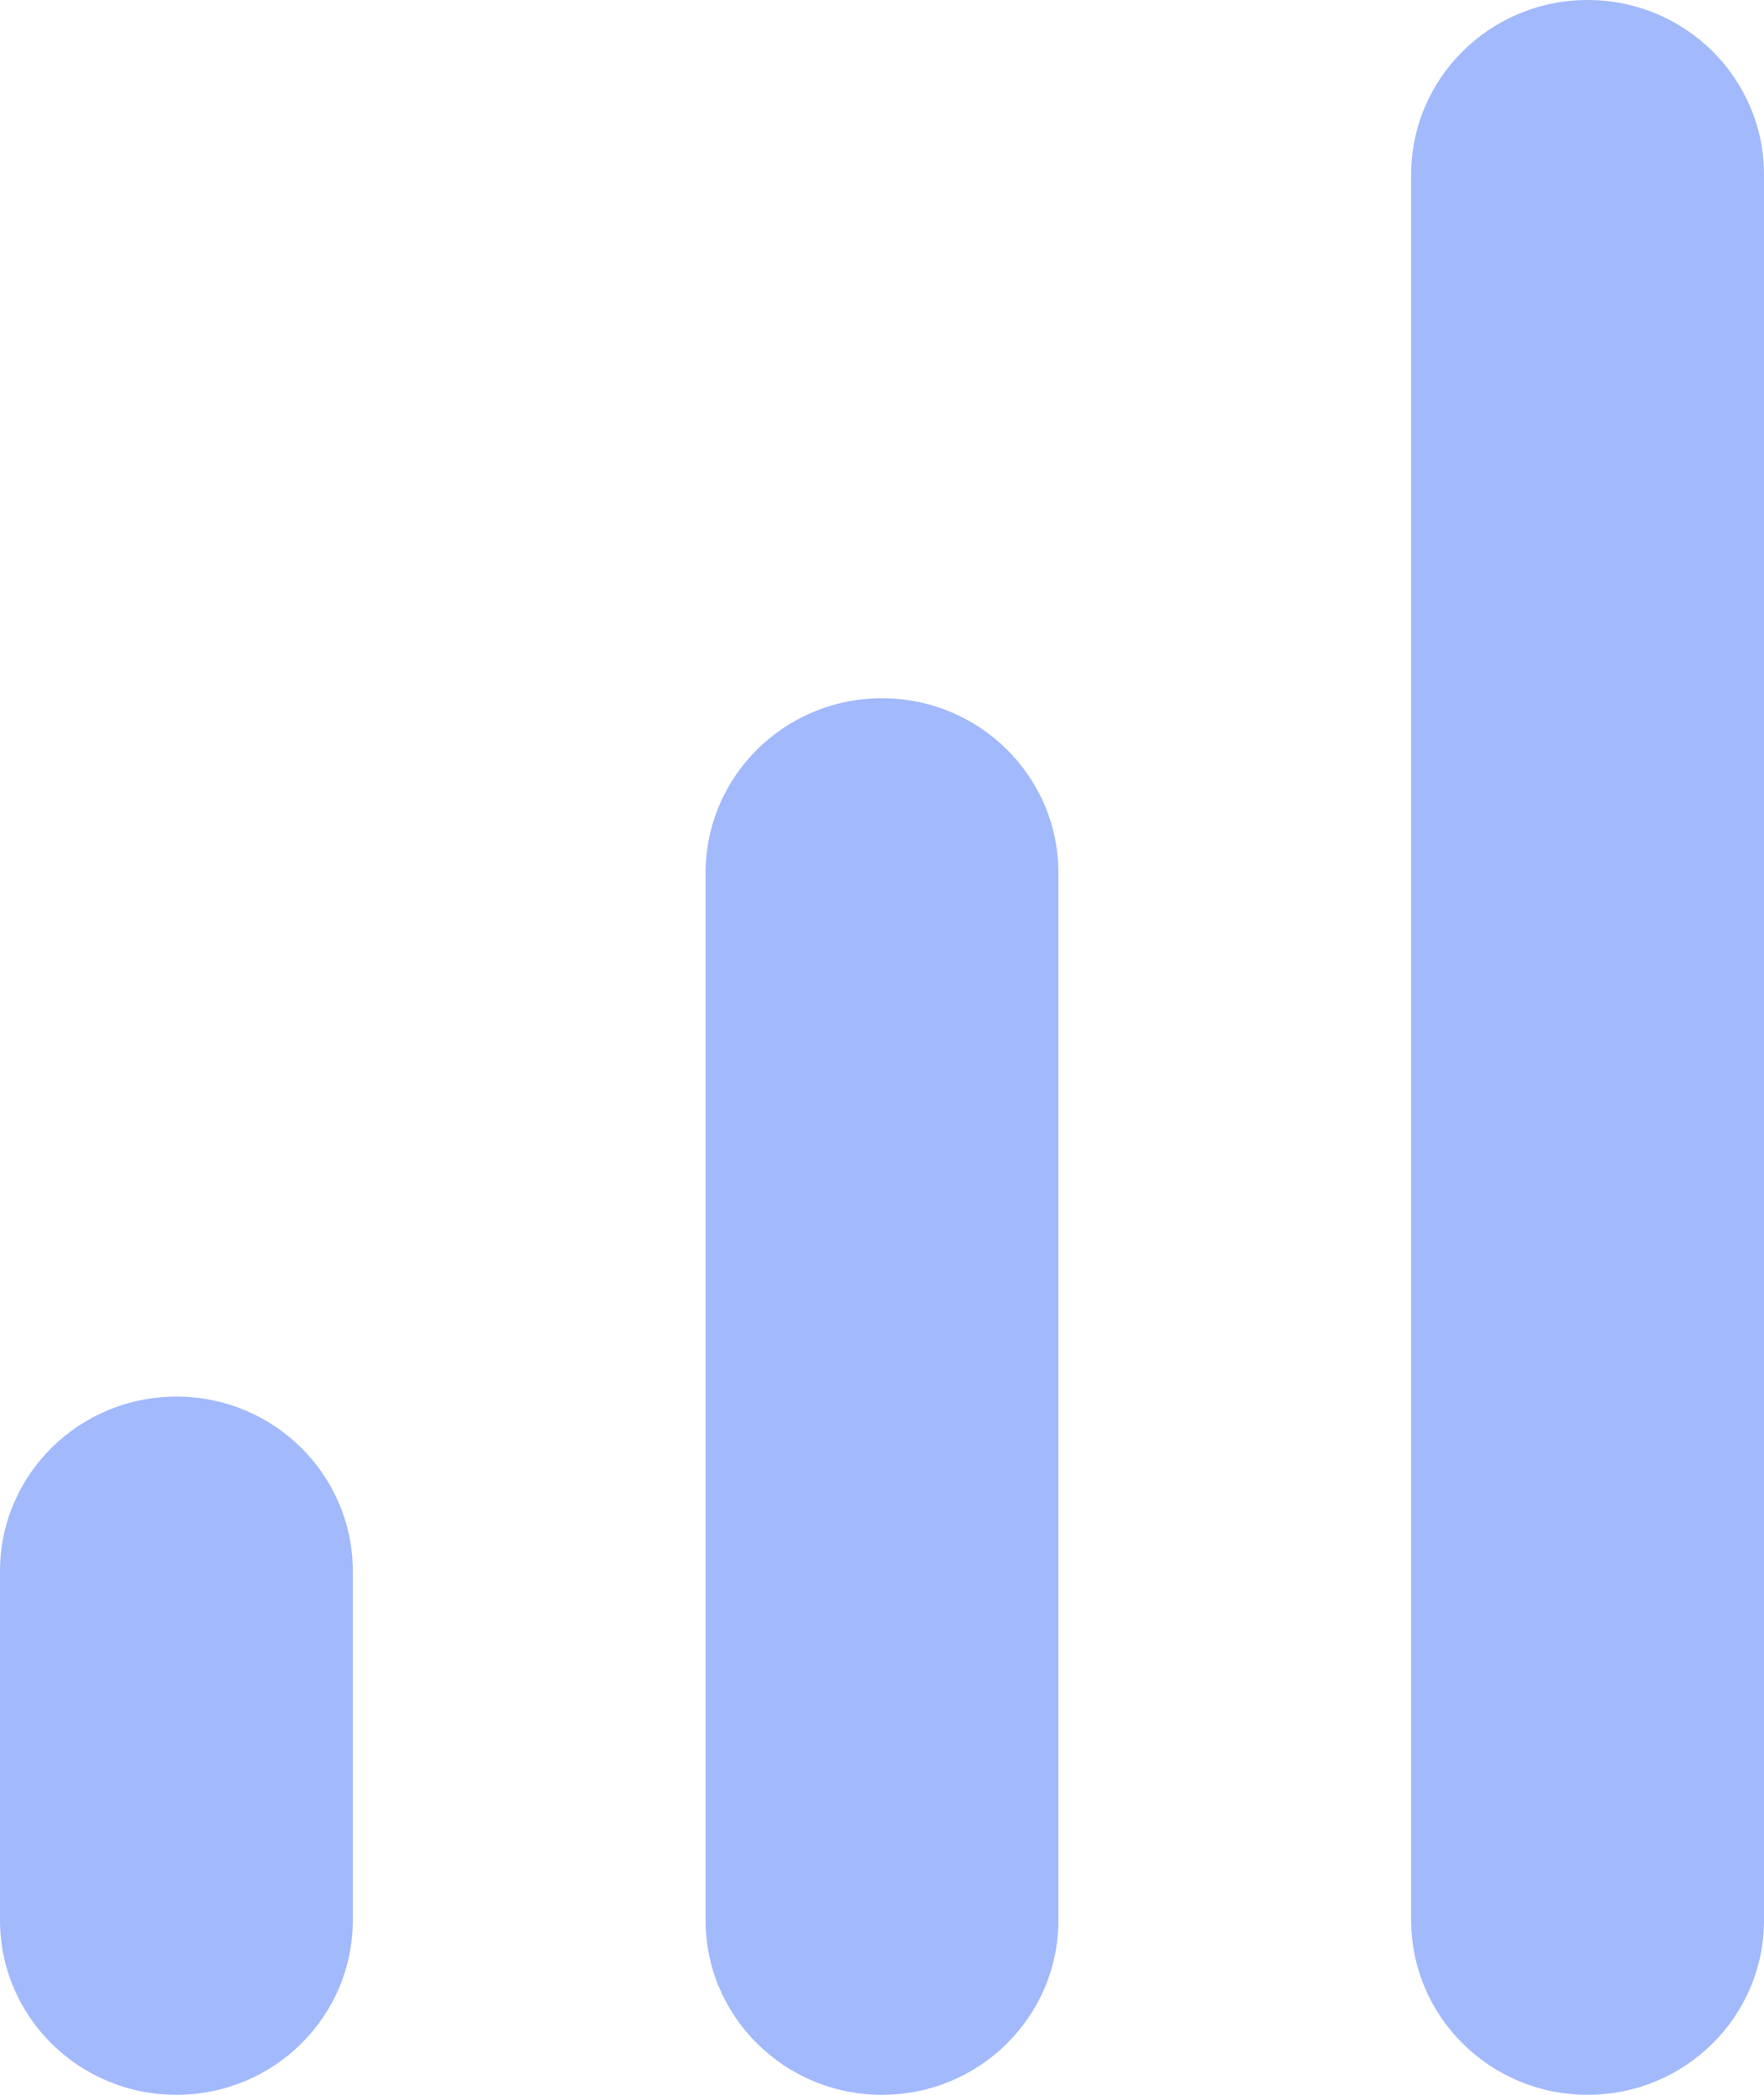 <svg width="16" height="19" viewBox="0 0 16 19" fill="none" xmlns="http://www.w3.org/2000/svg">
<path d="M12.8 1.583C12.8 0.709 13.516 0 14.4 0C15.284 0 16 0.709 16 1.583V17.417C16 18.291 15.284 19 14.4 19C13.516 19 12.8 18.291 12.8 17.417V1.583Z" fill="#A2B9FC"/>
<path d="M0 14.25C0 13.376 0.716 12.667 1.6 12.667C2.484 12.667 3.2 13.376 3.2 14.25V17.417C3.2 18.291 2.484 19 1.6 19C0.716 19 0 18.291 0 17.417V14.25Z" fill="#A2B9FC"/>
<path d="M8 6.333C7.116 6.333 6.4 7.042 6.4 7.917V17.417C6.4 18.291 7.116 19 8 19C8.884 19 9.6 18.291 9.6 17.417V7.917C9.6 7.042 8.884 6.333 8 6.333Z" fill="#A2B9FC"/>
</svg>
